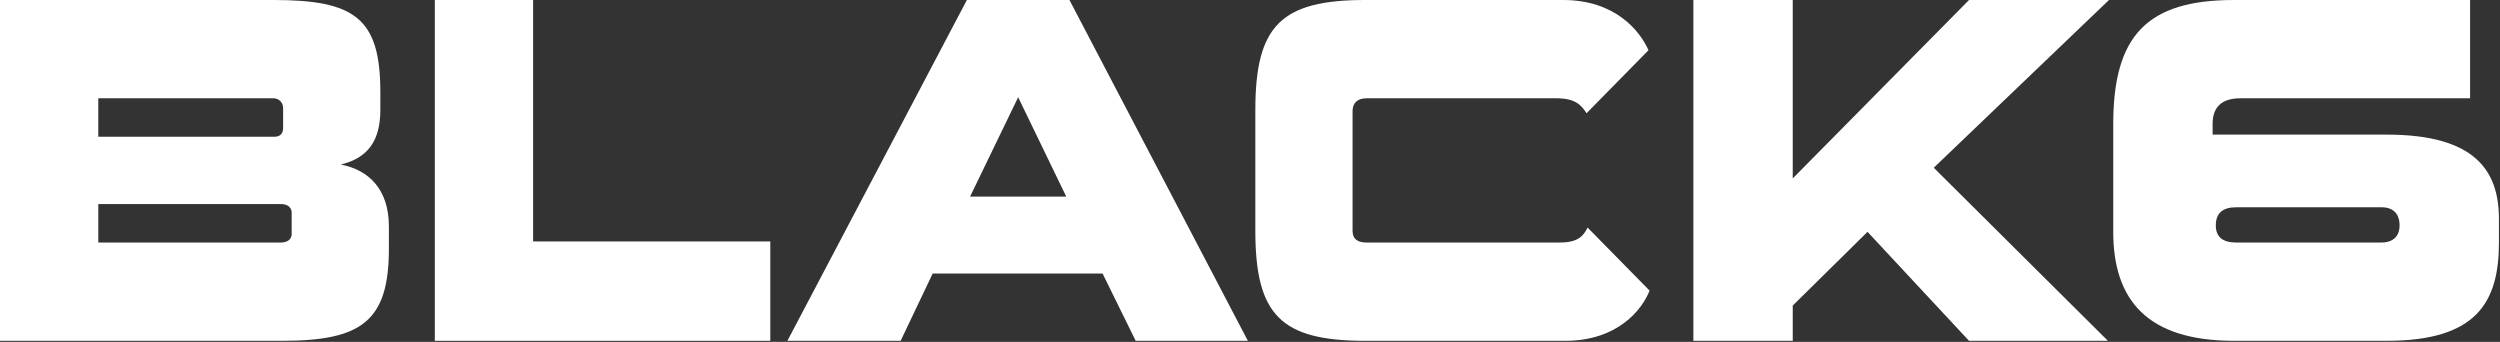 <svg version="1.2" xmlns="http://www.w3.org/2000/svg" viewBox="0 0 234 32" width="234" height="32">
	<rect x="0" y="0" width="234" height="32" fill="#333333" stroke="none"/>
	<title>BLACK6</title>
	<style>
		.s0 { fill: #ffffff } 
	</style>
	<g id="BLACK6_-__x28_Black_on_White_x29_">
		<g>
			<path class="s0" d="m0 31.9v-31.9h25.6c7.6 0 10 1.7 10 8.6v1.7c0 2.9-1.2 4.5-3.7 5.1 2.6 0.5 4.5 2.3 4.5 5.8v2.1c0 6.8-2.6 8.6-10 8.6zm26.5-21.8c0-0.5-0.4-0.9-0.9-0.9h-16.4v3.6h16.5c0.5 0 0.8-0.3 0.8-0.8zm0.8 9.8c0-0.5-0.4-0.8-1-0.8h-17.1v3.6h17.1c0.6 0 1-0.3 1-0.8z"/>
			<path class="s0" d="m40.7 31.9v-31.9h9.2v22.6h22.2v9.3z"/>
			<path class="s0" d="m106.3 31.9l-3.1-6.3h-15.9l-3 6.3h-10.6l16.8-31.9h9.6l16.7 31.9zm-11-22.8l-4.5 9.3h9z"/>
			<path class="s0" d="m127.8 31.9c-7.9 0-10.3-2.4-10.3-10.3v-11.3c0-7.9 2.4-10.3 10.3-10.3h18.5c4.9 0 7.2 2.9 8 4.7l-5.8 5.9c-0.5-0.8-1.1-1.4-2.8-1.4h-17.8c-0.8 0-1.3 0.4-1.3 1.2v11.2c0 0.8 0.5 1.1 1.3 1.1h18.1c1.7 0 2.2-0.6 2.6-1.4l5.8 5.9c-0.7 1.8-3 4.7-7.9 4.7z"/>
			<path class="s0" d="m184.3 31.9l-9.5-10.2-7 6.9v3.3h-9.3v-31.9h9.3v16.7l16.5-16.7h13.1l-16.4 15.7 16.3 16.2z"/>
			<path class="s0" d="m223.4 12.6c8.3 0 10.5 3.4 10.5 7.9v2.2c0 5.6-2.1 9.2-10.5 9.2h-14.3c-8.1 0-11.3-3.8-11.3-10.2v-10.1c0-8.3 3.2-11.6 11.3-11.6h22.1v9.2h-21.5q-2.6 0-2.6 2.4v1m2.2 6.8q-1.9 0-1.9 1.7 0 1.6 1.9 1.6h13.6c1.1 0 1.7-0.6 1.7-1.6 0-1.1-0.6-1.7-1.7-1.7z"/>
		</g>
	</g>
</svg>